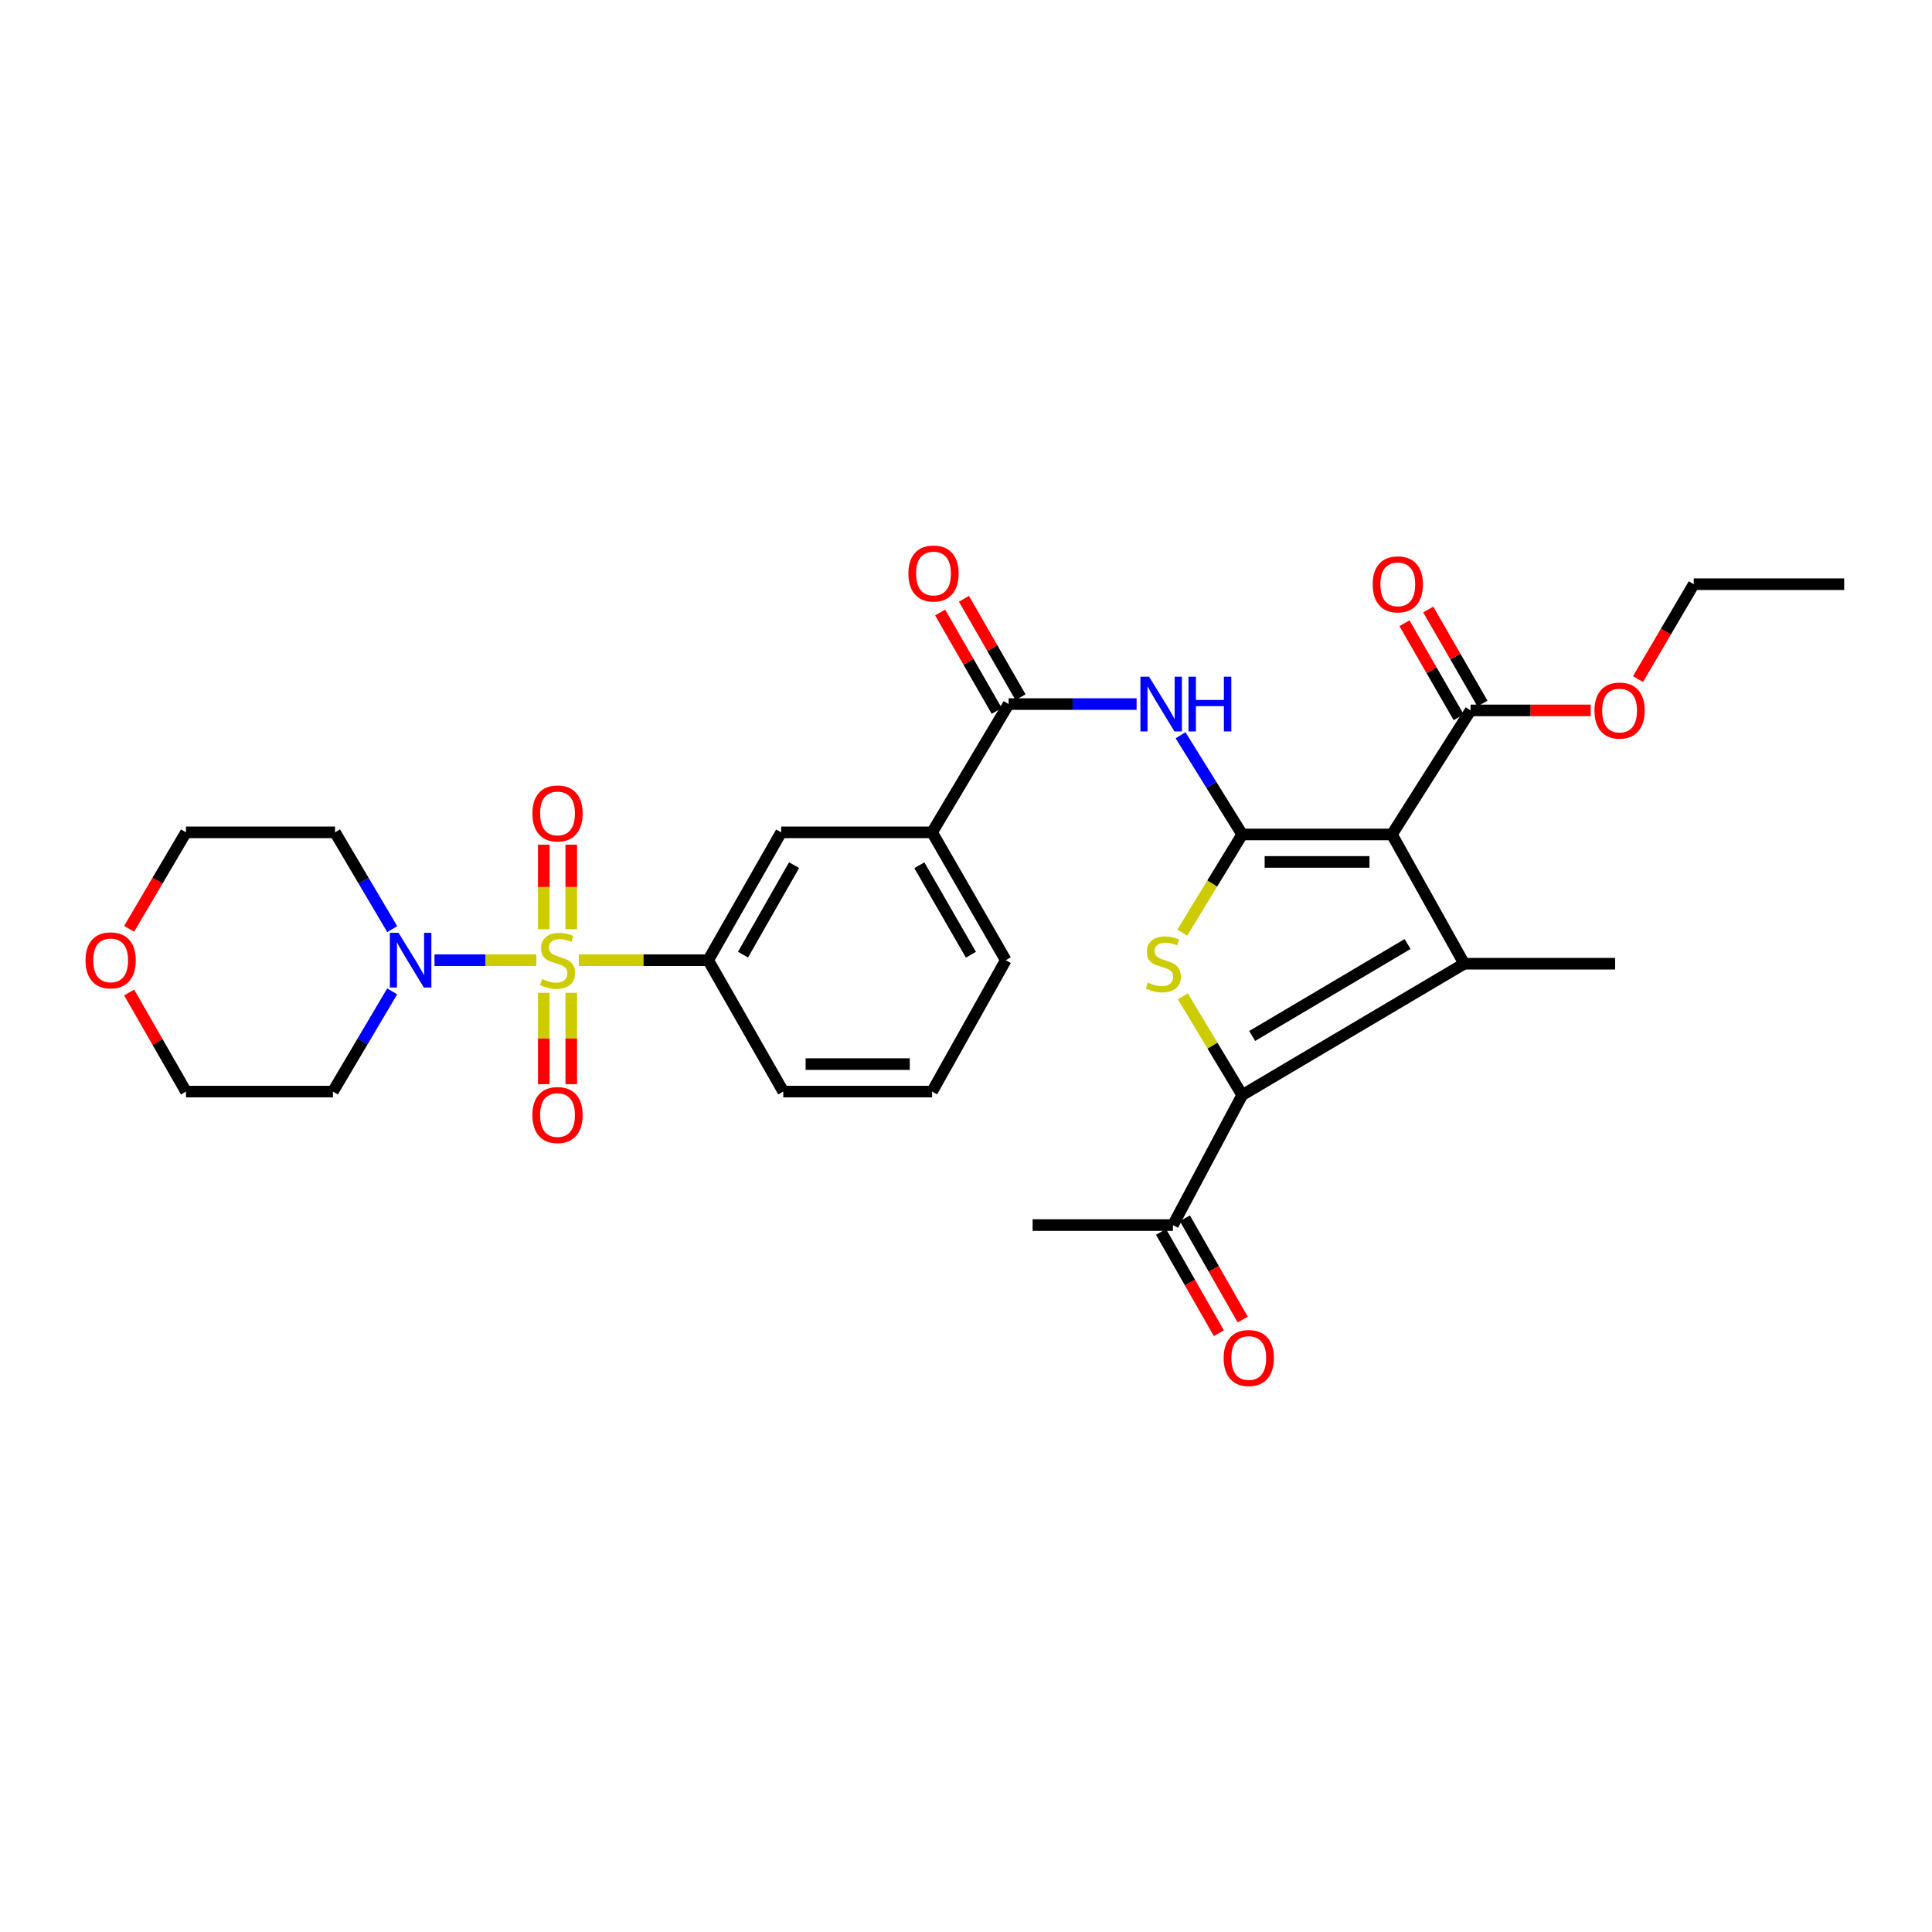 <?xml version='1.0' encoding='iso-8859-1'?>
<svg version='1.1' baseProfile='full'
              xmlns='http://www.w3.org/2000/svg'
                      xmlns:rdkit='http://www.rdkit.org/xml'
                      xmlns:xlink='http://www.w3.org/1999/xlink'
                  xml:space='preserve'
width='1000px' height='1000px' viewBox='0 0 1000 1000'>
<!-- END OF HEADER -->
<rect style='opacity:1.0;fill:#FFFFFF;stroke:none' width='1000' height='1000' x='0' y='0'> </rect>
<path class='bond-1' d='M 642.957,431.912 L 720.459,431.912' style='fill:none;fill-rule:evenodd;stroke:#000000;stroke-width:6px;stroke-linecap:butt;stroke-linejoin:miter;stroke-opacity:1' />
<path class='bond-1' d='M 654.582,446.131 L 708.834,446.131' style='fill:none;fill-rule:evenodd;stroke:#000000;stroke-width:6px;stroke-linecap:butt;stroke-linejoin:miter;stroke-opacity:1' />
<path class='bond-3' d='M 642.957,431.912 L 627.444,457.326' style='fill:none;fill-rule:evenodd;stroke:#000000;stroke-width:6px;stroke-linecap:butt;stroke-linejoin:miter;stroke-opacity:1' />
<path class='bond-3' d='M 627.444,457.326 L 611.931,482.741' style='fill:none;fill-rule:evenodd;stroke:#CCCC00;stroke-width:6px;stroke-linecap:butt;stroke-linejoin:miter;stroke-opacity:1' />
<path class='bond-5' d='M 642.957,431.912 L 627.005,406.242' style='fill:none;fill-rule:evenodd;stroke:#000000;stroke-width:6px;stroke-linecap:butt;stroke-linejoin:miter;stroke-opacity:1' />
<path class='bond-5' d='M 627.005,406.242 L 611.052,380.572' style='fill:none;fill-rule:evenodd;stroke:#0000FF;stroke-width:6px;stroke-linecap:butt;stroke-linejoin:miter;stroke-opacity:1' />
<path class='bond-0' d='M 299.598,496.996 L 333.08,496.996' style='fill:none;fill-rule:evenodd;stroke:#CCCC00;stroke-width:6px;stroke-linecap:butt;stroke-linejoin:miter;stroke-opacity:1' />
<path class='bond-0' d='M 333.08,496.996 L 366.561,496.996' style='fill:none;fill-rule:evenodd;stroke:#000000;stroke-width:6px;stroke-linecap:butt;stroke-linejoin:miter;stroke-opacity:1' />
<path class='bond-6' d='M 277.588,496.996 L 251.241,496.996' style='fill:none;fill-rule:evenodd;stroke:#CCCC00;stroke-width:6px;stroke-linecap:butt;stroke-linejoin:miter;stroke-opacity:1' />
<path class='bond-6' d='M 251.241,496.996 L 224.894,496.996' style='fill:none;fill-rule:evenodd;stroke:#0000FF;stroke-width:6px;stroke-linecap:butt;stroke-linejoin:miter;stroke-opacity:1' />
<path class='bond-13' d='M 281.459,513.877 L 281.459,537.521' style='fill:none;fill-rule:evenodd;stroke:#CCCC00;stroke-width:6px;stroke-linecap:butt;stroke-linejoin:miter;stroke-opacity:1' />
<path class='bond-13' d='M 281.459,537.521 L 281.459,561.166' style='fill:none;fill-rule:evenodd;stroke:#FF0000;stroke-width:6px;stroke-linecap:butt;stroke-linejoin:miter;stroke-opacity:1' />
<path class='bond-13' d='M 295.678,513.877 L 295.678,537.521' style='fill:none;fill-rule:evenodd;stroke:#CCCC00;stroke-width:6px;stroke-linecap:butt;stroke-linejoin:miter;stroke-opacity:1' />
<path class='bond-13' d='M 295.678,537.521 L 295.678,561.166' style='fill:none;fill-rule:evenodd;stroke:#FF0000;stroke-width:6px;stroke-linecap:butt;stroke-linejoin:miter;stroke-opacity:1' />
<path class='bond-14' d='M 295.678,480.975 L 295.678,459.095' style='fill:none;fill-rule:evenodd;stroke:#CCCC00;stroke-width:6px;stroke-linecap:butt;stroke-linejoin:miter;stroke-opacity:1' />
<path class='bond-14' d='M 295.678,459.095 L 295.678,437.215' style='fill:none;fill-rule:evenodd;stroke:#FF0000;stroke-width:6px;stroke-linecap:butt;stroke-linejoin:miter;stroke-opacity:1' />
<path class='bond-14' d='M 281.459,480.975 L 281.459,459.095' style='fill:none;fill-rule:evenodd;stroke:#CCCC00;stroke-width:6px;stroke-linecap:butt;stroke-linejoin:miter;stroke-opacity:1' />
<path class='bond-14' d='M 281.459,459.095 L 281.459,437.215' style='fill:none;fill-rule:evenodd;stroke:#FF0000;stroke-width:6px;stroke-linecap:butt;stroke-linejoin:miter;stroke-opacity:1' />
<path class='bond-2' d='M 720.459,431.912 L 757.863,498.82' style='fill:none;fill-rule:evenodd;stroke:#000000;stroke-width:6px;stroke-linecap:butt;stroke-linejoin:miter;stroke-opacity:1' />
<path class='bond-9' d='M 720.459,431.912 L 761.157,367.704' style='fill:none;fill-rule:evenodd;stroke:#000000;stroke-width:6px;stroke-linecap:butt;stroke-linejoin:miter;stroke-opacity:1' />
<path class='bond-21' d='M 757.863,498.82 L 835.982,498.82' style='fill:none;fill-rule:evenodd;stroke:#000000;stroke-width:6px;stroke-linecap:butt;stroke-linejoin:miter;stroke-opacity:1' />
<path class='bond-31' d='M 757.863,498.82 L 642.957,566.812' style='fill:none;fill-rule:evenodd;stroke:#000000;stroke-width:6px;stroke-linecap:butt;stroke-linejoin:miter;stroke-opacity:1' />
<path class='bond-31' d='M 728.559,488.624 L 648.125,536.217' style='fill:none;fill-rule:evenodd;stroke:#000000;stroke-width:6px;stroke-linecap:butt;stroke-linejoin:miter;stroke-opacity:1' />
<path class='bond-4' d='M 612.245,515.683 L 627.601,541.247' style='fill:none;fill-rule:evenodd;stroke:#CCCC00;stroke-width:6px;stroke-linecap:butt;stroke-linejoin:miter;stroke-opacity:1' />
<path class='bond-4' d='M 627.601,541.247 L 642.957,566.812' style='fill:none;fill-rule:evenodd;stroke:#000000;stroke-width:6px;stroke-linecap:butt;stroke-linejoin:miter;stroke-opacity:1' />
<path class='bond-11' d='M 642.957,566.812 L 607.117,634.1' style='fill:none;fill-rule:evenodd;stroke:#000000;stroke-width:6px;stroke-linecap:butt;stroke-linejoin:miter;stroke-opacity:1' />
<path class='bond-7' d='M 588.304,364.426 L 555.184,364.426' style='fill:none;fill-rule:evenodd;stroke:#0000FF;stroke-width:6px;stroke-linecap:butt;stroke-linejoin:miter;stroke-opacity:1' />
<path class='bond-7' d='M 555.184,364.426 L 522.063,364.426' style='fill:none;fill-rule:evenodd;stroke:#000000;stroke-width:6px;stroke-linecap:butt;stroke-linejoin:miter;stroke-opacity:1' />
<path class='bond-19' d='M 202.987,513.131 L 187.653,539.063' style='fill:none;fill-rule:evenodd;stroke:#0000FF;stroke-width:6px;stroke-linecap:butt;stroke-linejoin:miter;stroke-opacity:1' />
<path class='bond-19' d='M 187.653,539.063 L 172.319,564.995' style='fill:none;fill-rule:evenodd;stroke:#000000;stroke-width:6px;stroke-linecap:butt;stroke-linejoin:miter;stroke-opacity:1' />
<path class='bond-20' d='M 203.021,480.914 L 188.215,455.868' style='fill:none;fill-rule:evenodd;stroke:#0000FF;stroke-width:6px;stroke-linecap:butt;stroke-linejoin:miter;stroke-opacity:1' />
<path class='bond-20' d='M 188.215,455.868 L 173.409,430.821' style='fill:none;fill-rule:evenodd;stroke:#000000;stroke-width:6px;stroke-linecap:butt;stroke-linejoin:miter;stroke-opacity:1' />
<path class='bond-10' d='M 522.063,364.426 L 482.454,430.821' style='fill:none;fill-rule:evenodd;stroke:#000000;stroke-width:6px;stroke-linecap:butt;stroke-linejoin:miter;stroke-opacity:1' />
<path class='bond-15' d='M 528.227,360.883 L 513.588,335.413' style='fill:none;fill-rule:evenodd;stroke:#000000;stroke-width:6px;stroke-linecap:butt;stroke-linejoin:miter;stroke-opacity:1' />
<path class='bond-15' d='M 513.588,335.413 L 498.949,309.943' style='fill:none;fill-rule:evenodd;stroke:#FF0000;stroke-width:6px;stroke-linecap:butt;stroke-linejoin:miter;stroke-opacity:1' />
<path class='bond-15' d='M 515.899,367.969 L 501.26,342.498' style='fill:none;fill-rule:evenodd;stroke:#000000;stroke-width:6px;stroke-linecap:butt;stroke-linejoin:miter;stroke-opacity:1' />
<path class='bond-15' d='M 501.26,342.498 L 486.621,317.028' style='fill:none;fill-rule:evenodd;stroke:#FF0000;stroke-width:6px;stroke-linecap:butt;stroke-linejoin:miter;stroke-opacity:1' />
<path class='bond-8' d='M 366.561,496.996 L 404.336,430.821' style='fill:none;fill-rule:evenodd;stroke:#000000;stroke-width:6px;stroke-linecap:butt;stroke-linejoin:miter;stroke-opacity:1' />
<path class='bond-8' d='M 384.576,494.119 L 411.019,447.797' style='fill:none;fill-rule:evenodd;stroke:#000000;stroke-width:6px;stroke-linecap:butt;stroke-linejoin:miter;stroke-opacity:1' />
<path class='bond-32' d='M 366.561,496.996 L 405.426,564.995' style='fill:none;fill-rule:evenodd;stroke:#000000;stroke-width:6px;stroke-linecap:butt;stroke-linejoin:miter;stroke-opacity:1' />
<path class='bond-16' d='M 767.317,364.153 L 753.286,339.815' style='fill:none;fill-rule:evenodd;stroke:#000000;stroke-width:6px;stroke-linecap:butt;stroke-linejoin:miter;stroke-opacity:1' />
<path class='bond-16' d='M 753.286,339.815 L 739.255,315.477' style='fill:none;fill-rule:evenodd;stroke:#FF0000;stroke-width:6px;stroke-linecap:butt;stroke-linejoin:miter;stroke-opacity:1' />
<path class='bond-16' d='M 754.998,371.255 L 740.967,346.917' style='fill:none;fill-rule:evenodd;stroke:#000000;stroke-width:6px;stroke-linecap:butt;stroke-linejoin:miter;stroke-opacity:1' />
<path class='bond-16' d='M 740.967,346.917 L 726.937,322.579' style='fill:none;fill-rule:evenodd;stroke:#FF0000;stroke-width:6px;stroke-linecap:butt;stroke-linejoin:miter;stroke-opacity:1' />
<path class='bond-22' d='M 761.157,367.704 L 792.263,367.704' style='fill:none;fill-rule:evenodd;stroke:#000000;stroke-width:6px;stroke-linecap:butt;stroke-linejoin:miter;stroke-opacity:1' />
<path class='bond-22' d='M 792.263,367.704 L 823.368,367.704' style='fill:none;fill-rule:evenodd;stroke:#FF0000;stroke-width:6px;stroke-linecap:butt;stroke-linejoin:miter;stroke-opacity:1' />
<path class='bond-12' d='M 482.454,430.821 L 404.336,430.821' style='fill:none;fill-rule:evenodd;stroke:#000000;stroke-width:6px;stroke-linecap:butt;stroke-linejoin:miter;stroke-opacity:1' />
<path class='bond-24' d='M 482.454,430.821 L 520.585,496.996' style='fill:none;fill-rule:evenodd;stroke:#000000;stroke-width:6px;stroke-linecap:butt;stroke-linejoin:miter;stroke-opacity:1' />
<path class='bond-24' d='M 475.854,447.847 L 502.546,494.169' style='fill:none;fill-rule:evenodd;stroke:#000000;stroke-width:6px;stroke-linecap:butt;stroke-linejoin:miter;stroke-opacity:1' />
<path class='bond-17' d='M 600.943,637.625 L 615.912,663.839' style='fill:none;fill-rule:evenodd;stroke:#000000;stroke-width:6px;stroke-linecap:butt;stroke-linejoin:miter;stroke-opacity:1' />
<path class='bond-17' d='M 615.912,663.839 L 630.881,690.053' style='fill:none;fill-rule:evenodd;stroke:#FF0000;stroke-width:6px;stroke-linecap:butt;stroke-linejoin:miter;stroke-opacity:1' />
<path class='bond-17' d='M 613.291,630.574 L 628.26,656.788' style='fill:none;fill-rule:evenodd;stroke:#000000;stroke-width:6px;stroke-linecap:butt;stroke-linejoin:miter;stroke-opacity:1' />
<path class='bond-17' d='M 628.26,656.788 L 643.228,683.002' style='fill:none;fill-rule:evenodd;stroke:#FF0000;stroke-width:6px;stroke-linecap:butt;stroke-linejoin:miter;stroke-opacity:1' />
<path class='bond-28' d='M 607.117,634.1 L 534.481,634.1' style='fill:none;fill-rule:evenodd;stroke:#000000;stroke-width:6px;stroke-linecap:butt;stroke-linejoin:miter;stroke-opacity:1' />
<path class='bond-18' d='M 66.842,480.755 L 81.556,455.788' style='fill:none;fill-rule:evenodd;stroke:#FF0000;stroke-width:6px;stroke-linecap:butt;stroke-linejoin:miter;stroke-opacity:1' />
<path class='bond-18' d='M 81.556,455.788 L 96.271,430.821' style='fill:none;fill-rule:evenodd;stroke:#000000;stroke-width:6px;stroke-linecap:butt;stroke-linejoin:miter;stroke-opacity:1' />
<path class='bond-33' d='M 66.86,513.715 L 81.565,539.355' style='fill:none;fill-rule:evenodd;stroke:#FF0000;stroke-width:6px;stroke-linecap:butt;stroke-linejoin:miter;stroke-opacity:1' />
<path class='bond-33' d='M 81.565,539.355 L 96.271,564.995' style='fill:none;fill-rule:evenodd;stroke:#000000;stroke-width:6px;stroke-linecap:butt;stroke-linejoin:miter;stroke-opacity:1' />
<path class='bond-25' d='M 172.319,564.995 L 96.271,564.995' style='fill:none;fill-rule:evenodd;stroke:#000000;stroke-width:6px;stroke-linecap:butt;stroke-linejoin:miter;stroke-opacity:1' />
<path class='bond-26' d='M 173.409,430.821 L 96.271,430.821' style='fill:none;fill-rule:evenodd;stroke:#000000;stroke-width:6px;stroke-linecap:butt;stroke-linejoin:miter;stroke-opacity:1' />
<path class='bond-29' d='M 847.824,351.49 L 862.252,326.937' style='fill:none;fill-rule:evenodd;stroke:#FF0000;stroke-width:6px;stroke-linecap:butt;stroke-linejoin:miter;stroke-opacity:1' />
<path class='bond-29' d='M 862.252,326.937 L 876.68,302.383' style='fill:none;fill-rule:evenodd;stroke:#000000;stroke-width:6px;stroke-linecap:butt;stroke-linejoin:miter;stroke-opacity:1' />
<path class='bond-23' d='M 405.426,564.995 L 482.454,564.995' style='fill:none;fill-rule:evenodd;stroke:#000000;stroke-width:6px;stroke-linecap:butt;stroke-linejoin:miter;stroke-opacity:1' />
<path class='bond-23' d='M 416.98,550.776 L 470.9,550.776' style='fill:none;fill-rule:evenodd;stroke:#000000;stroke-width:6px;stroke-linecap:butt;stroke-linejoin:miter;stroke-opacity:1' />
<path class='bond-27' d='M 520.585,496.996 L 482.454,564.995' style='fill:none;fill-rule:evenodd;stroke:#000000;stroke-width:6px;stroke-linecap:butt;stroke-linejoin:miter;stroke-opacity:1' />
<path class='bond-30' d='M 876.68,302.383 L 954.545,302.383' style='fill:none;fill-rule:evenodd;stroke:#000000;stroke-width:6px;stroke-linecap:butt;stroke-linejoin:miter;stroke-opacity:1' />
<path  class='atom-1' d='M 280.569 506.716
Q 280.889 506.836, 282.209 507.396
Q 283.529 507.956, 284.969 508.316
Q 286.449 508.636, 287.889 508.636
Q 290.569 508.636, 292.129 507.356
Q 293.689 506.036, 293.689 503.756
Q 293.689 502.196, 292.889 501.236
Q 292.129 500.276, 290.929 499.756
Q 289.729 499.236, 287.729 498.636
Q 285.209 497.876, 283.689 497.156
Q 282.209 496.436, 281.129 494.916
Q 280.089 493.396, 280.089 490.836
Q 280.089 487.276, 282.489 485.076
Q 284.929 482.876, 289.729 482.876
Q 293.009 482.876, 296.729 484.436
L 295.809 487.516
Q 292.409 486.116, 289.849 486.116
Q 287.089 486.116, 285.569 487.276
Q 284.049 488.396, 284.089 490.356
Q 284.089 491.876, 284.849 492.796
Q 285.649 493.716, 286.769 494.236
Q 287.929 494.756, 289.849 495.356
Q 292.409 496.156, 293.929 496.956
Q 295.449 497.756, 296.529 499.396
Q 297.649 500.996, 297.649 503.756
Q 297.649 507.676, 295.009 509.796
Q 292.409 511.876, 288.049 511.876
Q 285.529 511.876, 283.609 511.316
Q 281.729 510.796, 279.489 509.876
L 280.569 506.716
' fill='#CCCC00'/>
<path  class='atom-4' d='M 594.116 508.54
Q 594.436 508.66, 595.756 509.22
Q 597.076 509.78, 598.516 510.14
Q 599.996 510.46, 601.436 510.46
Q 604.116 510.46, 605.676 509.18
Q 607.236 507.86, 607.236 505.58
Q 607.236 504.02, 606.436 503.06
Q 605.676 502.1, 604.476 501.58
Q 603.276 501.06, 601.276 500.46
Q 598.756 499.7, 597.236 498.98
Q 595.756 498.26, 594.676 496.74
Q 593.636 495.22, 593.636 492.66
Q 593.636 489.1, 596.036 486.9
Q 598.476 484.7, 603.276 484.7
Q 606.556 484.7, 610.276 486.26
L 609.356 489.34
Q 605.956 487.94, 603.396 487.94
Q 600.636 487.94, 599.116 489.1
Q 597.596 490.22, 597.636 492.18
Q 597.636 493.7, 598.396 494.62
Q 599.196 495.54, 600.316 496.06
Q 601.476 496.58, 603.396 497.18
Q 605.956 497.98, 607.476 498.78
Q 608.996 499.58, 610.076 501.22
Q 611.196 502.82, 611.196 505.58
Q 611.196 509.5, 608.556 511.62
Q 605.956 513.7, 601.596 513.7
Q 599.076 513.7, 597.156 513.14
Q 595.276 512.62, 593.036 511.7
L 594.116 508.54
' fill='#CCCC00'/>
<path  class='atom-6' d='M 594.758 350.266
L 604.038 365.266
Q 604.958 366.746, 606.438 369.426
Q 607.918 372.106, 607.998 372.266
L 607.998 350.266
L 611.758 350.266
L 611.758 378.586
L 607.878 378.586
L 597.918 362.186
Q 596.758 360.266, 595.518 358.066
Q 594.318 355.866, 593.958 355.186
L 593.958 378.586
L 590.278 378.586
L 590.278 350.266
L 594.758 350.266
' fill='#0000FF'/>
<path  class='atom-6' d='M 615.158 350.266
L 618.998 350.266
L 618.998 362.306
L 633.478 362.306
L 633.478 350.266
L 637.318 350.266
L 637.318 378.586
L 633.478 378.586
L 633.478 365.506
L 618.998 365.506
L 618.998 378.586
L 615.158 378.586
L 615.158 350.266
' fill='#0000FF'/>
<path  class='atom-7' d='M 206.268 482.836
L 215.548 497.836
Q 216.468 499.316, 217.948 501.996
Q 219.428 504.676, 219.508 504.836
L 219.508 482.836
L 223.268 482.836
L 223.268 511.156
L 219.388 511.156
L 209.428 494.756
Q 208.268 492.836, 207.028 490.636
Q 205.828 488.436, 205.468 487.756
L 205.468 511.156
L 201.788 511.156
L 201.788 482.836
L 206.268 482.836
' fill='#0000FF'/>
<path  class='atom-14' d='M 275.569 577.145
Q 275.569 570.345, 278.929 566.545
Q 282.289 562.745, 288.569 562.745
Q 294.849 562.745, 298.209 566.545
Q 301.569 570.345, 301.569 577.145
Q 301.569 584.025, 298.169 587.945
Q 294.769 591.825, 288.569 591.825
Q 282.329 591.825, 278.929 587.945
Q 275.569 584.065, 275.569 577.145
M 288.569 588.625
Q 292.889 588.625, 295.209 585.745
Q 297.569 582.825, 297.569 577.145
Q 297.569 571.585, 295.209 568.785
Q 292.889 565.945, 288.569 565.945
Q 284.249 565.945, 281.889 568.745
Q 279.569 571.545, 279.569 577.145
Q 279.569 582.865, 281.889 585.745
Q 284.249 588.625, 288.569 588.625
' fill='#FF0000'/>
<path  class='atom-15' d='M 275.569 421.035
Q 275.569 414.235, 278.929 410.435
Q 282.289 406.635, 288.569 406.635
Q 294.849 406.635, 298.209 410.435
Q 301.569 414.235, 301.569 421.035
Q 301.569 427.915, 298.169 431.835
Q 294.769 435.715, 288.569 435.715
Q 282.329 435.715, 278.929 431.835
Q 275.569 427.955, 275.569 421.035
M 288.569 432.515
Q 292.889 432.515, 295.209 429.635
Q 297.569 426.715, 297.569 421.035
Q 297.569 415.475, 295.209 412.675
Q 292.889 409.835, 288.569 409.835
Q 284.249 409.835, 281.889 412.635
Q 279.569 415.435, 279.569 421.035
Q 279.569 426.755, 281.889 429.635
Q 284.249 432.515, 288.569 432.515
' fill='#FF0000'/>
<path  class='atom-16' d='M 470.181 296.855
Q 470.181 290.055, 473.541 286.255
Q 476.901 282.455, 483.181 282.455
Q 489.461 282.455, 492.821 286.255
Q 496.181 290.055, 496.181 296.855
Q 496.181 303.735, 492.781 307.655
Q 489.381 311.535, 483.181 311.535
Q 476.941 311.535, 473.541 307.655
Q 470.181 303.775, 470.181 296.855
M 483.181 308.335
Q 487.501 308.335, 489.821 305.455
Q 492.181 302.535, 492.181 296.855
Q 492.181 291.295, 489.821 288.495
Q 487.501 285.655, 483.181 285.655
Q 478.861 285.655, 476.501 288.455
Q 474.181 291.255, 474.181 296.855
Q 474.181 302.575, 476.501 305.455
Q 478.861 308.335, 483.181 308.335
' fill='#FF0000'/>
<path  class='atom-17' d='M 710.5 302.463
Q 710.5 295.663, 713.86 291.863
Q 717.22 288.063, 723.5 288.063
Q 729.78 288.063, 733.14 291.863
Q 736.5 295.663, 736.5 302.463
Q 736.5 309.343, 733.1 313.263
Q 729.7 317.143, 723.5 317.143
Q 717.26 317.143, 713.86 313.263
Q 710.5 309.383, 710.5 302.463
M 723.5 313.943
Q 727.82 313.943, 730.14 311.063
Q 732.5 308.143, 732.5 302.463
Q 732.5 296.903, 730.14 294.103
Q 727.82 291.263, 723.5 291.263
Q 719.18 291.263, 716.82 294.063
Q 714.5 296.863, 714.5 302.463
Q 714.5 308.183, 716.82 311.063
Q 719.18 313.943, 723.5 313.943
' fill='#FF0000'/>
<path  class='atom-18' d='M 633.362 702.906
Q 633.362 696.106, 636.722 692.306
Q 640.082 688.506, 646.362 688.506
Q 652.642 688.506, 656.002 692.306
Q 659.362 696.106, 659.362 702.906
Q 659.362 709.786, 655.962 713.706
Q 652.562 717.586, 646.362 717.586
Q 640.122 717.586, 636.722 713.706
Q 633.362 709.826, 633.362 702.906
M 646.362 714.386
Q 650.682 714.386, 653.002 711.506
Q 655.362 708.586, 655.362 702.906
Q 655.362 697.346, 653.002 694.546
Q 650.682 691.706, 646.362 691.706
Q 642.042 691.706, 639.682 694.506
Q 637.362 697.306, 637.362 702.906
Q 637.362 708.626, 639.682 711.506
Q 642.042 714.386, 646.362 714.386
' fill='#FF0000'/>
<path  class='atom-19' d='M 44.271 497.076
Q 44.271 490.276, 47.631 486.476
Q 50.991 482.676, 57.271 482.676
Q 63.551 482.676, 66.911 486.476
Q 70.271 490.276, 70.271 497.076
Q 70.271 503.956, 66.871 507.876
Q 63.471 511.756, 57.271 511.756
Q 51.031 511.756, 47.631 507.876
Q 44.271 503.996, 44.271 497.076
M 57.271 508.556
Q 61.591 508.556, 63.911 505.676
Q 66.271 502.756, 66.271 497.076
Q 66.271 491.516, 63.911 488.716
Q 61.591 485.876, 57.271 485.876
Q 52.951 485.876, 50.591 488.676
Q 48.271 491.476, 48.271 497.076
Q 48.271 502.796, 50.591 505.676
Q 52.951 508.556, 57.271 508.556
' fill='#FF0000'/>
<path  class='atom-23' d='M 825.296 367.784
Q 825.296 360.984, 828.656 357.184
Q 832.016 353.384, 838.296 353.384
Q 844.576 353.384, 847.936 357.184
Q 851.296 360.984, 851.296 367.784
Q 851.296 374.664, 847.896 378.584
Q 844.496 382.464, 838.296 382.464
Q 832.056 382.464, 828.656 378.584
Q 825.296 374.704, 825.296 367.784
M 838.296 379.264
Q 842.616 379.264, 844.936 376.384
Q 847.296 373.464, 847.296 367.784
Q 847.296 362.224, 844.936 359.424
Q 842.616 356.584, 838.296 356.584
Q 833.976 356.584, 831.616 359.384
Q 829.296 362.184, 829.296 367.784
Q 829.296 373.504, 831.616 376.384
Q 833.976 379.264, 838.296 379.264
' fill='#FF0000'/>
</svg>
